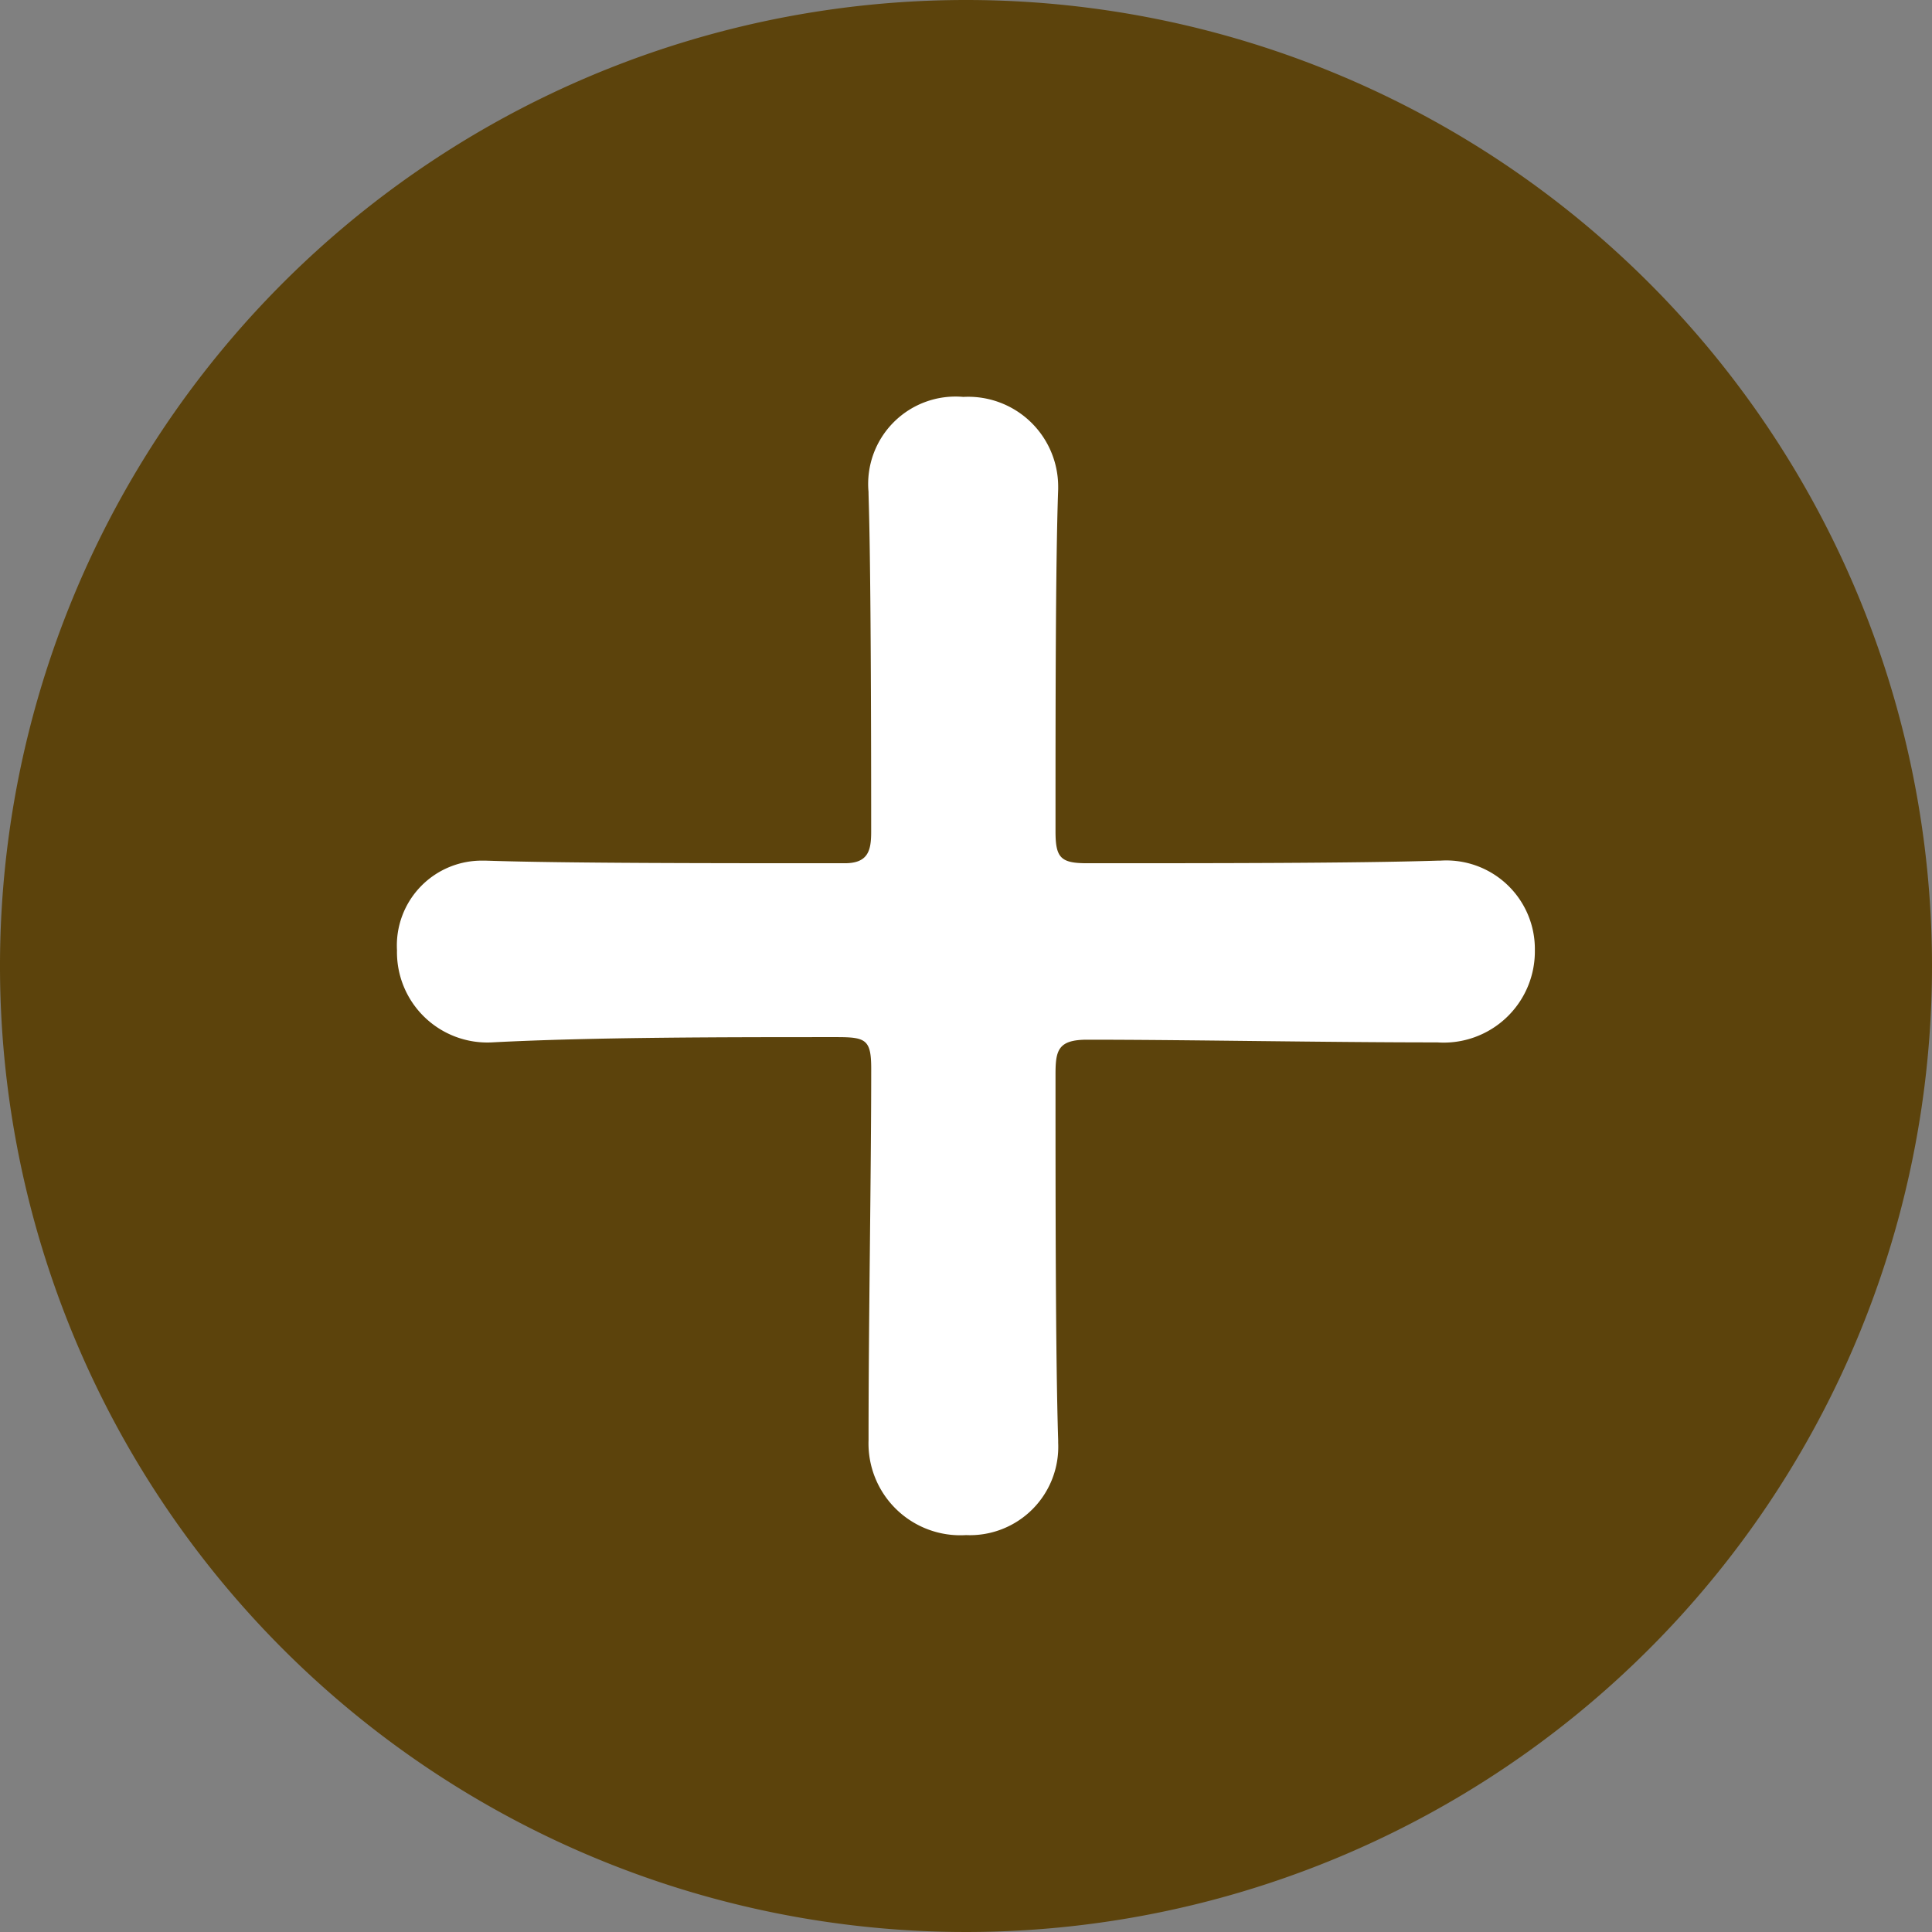 <svg xmlns="http://www.w3.org/2000/svg" xmlns:xlink="http://www.w3.org/1999/xlink" width="48" height="48" viewBox="0 0 48 48"><rect x="0" y="0" width="48" height="48" fill="#808080" stroke="none"/><defs><clipPath id="a"><rect width="48" height="48" fill="none"/></clipPath></defs><g clip-path="url(#a)"><path d="M48,24A24,24,0,1,1,24,0,24,24,0,0,1,48,24" fill="#5c430c"/><path d="M26.29,35.846A2.195,2.195,0,0,1,24,38.139a2.281,2.281,0,0,1-2.421-2.357v-.067c0-2.945.066-6.546.066-9.162,0-.722-.131-.786-.852-.786-2.749,0-6.087,0-8.574.131a2.245,2.245,0,0,1-2.356-2.29,2.108,2.108,0,0,1,2.16-2.225h.065c1.9.064,5.628.064,8.9.064.59,0,.656-.327.656-.787,0-7.265-.066-8.18-.066-8.442a2.171,2.171,0,0,1,2.355-2.357,2.235,2.235,0,0,1,2.357,2.226v.067c-.066,1.832-.066,5.43-.066,8.506,0,.655.132.787.786.787,3.077,0,6.676,0,8.7-.064h.066a2.2,2.2,0,0,1,2.357,2.225,2.266,2.266,0,0,1-2.423,2.29c-2.814,0-6.218-.067-8.7-.067-.72,0-.786.262-.786.853,0,3.208,0,7,.066,9.1Z" fill="#fff"/></g></svg>